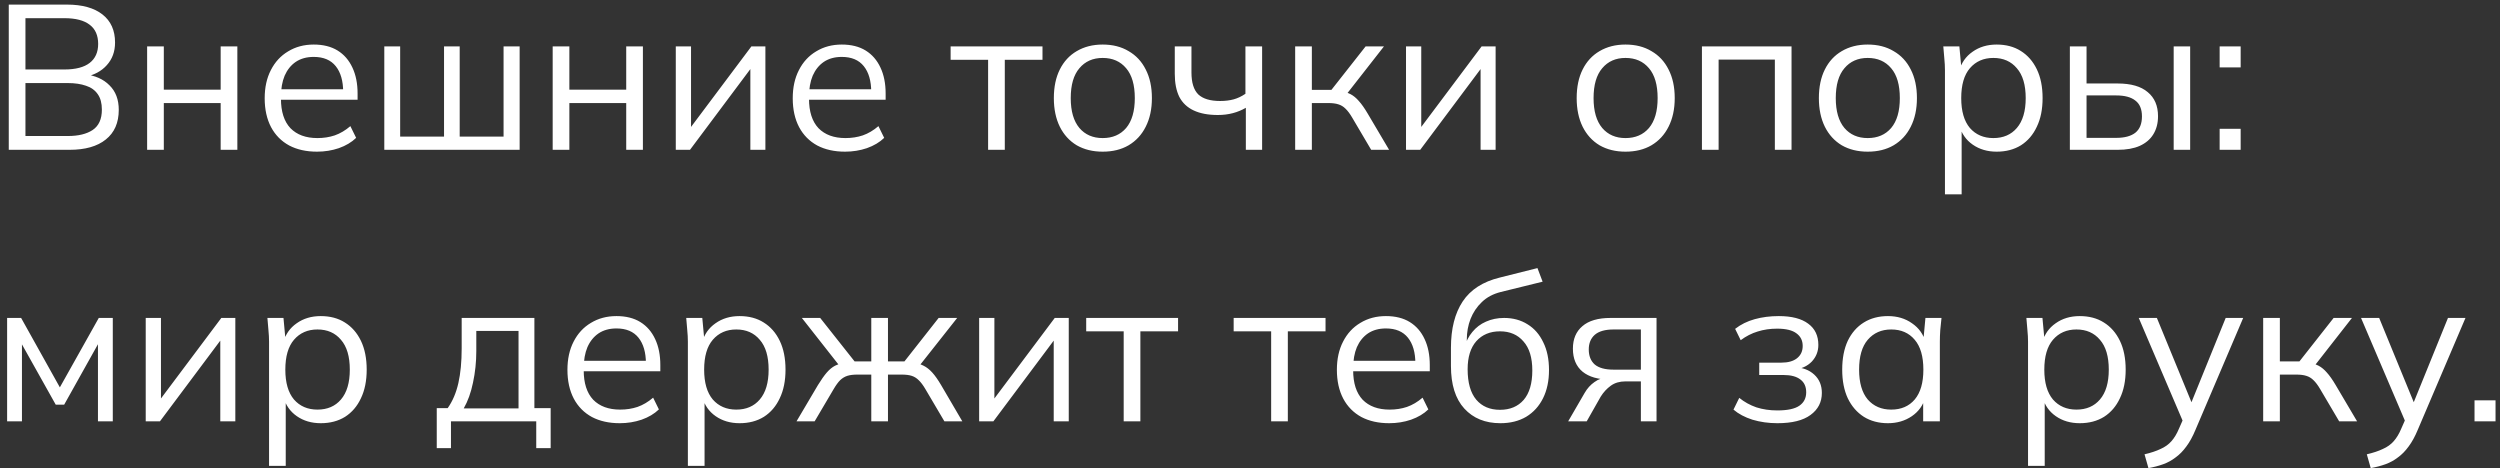 <?xml version="1.0" encoding="UTF-8"?> <svg xmlns="http://www.w3.org/2000/svg" width="267" height="50" viewBox="0 0 267 50" fill="none"><rect x="0" y="0" width="267" height="50" fill="#333333" stroke="none"/><path d="M0.936 16V0.49H7.14C8.783 0.49 10.051 0.842 10.946 1.546C11.841 2.25 12.288 3.247 12.288 4.538C12.288 5.506 11.995 6.313 11.408 6.958C10.836 7.603 10.037 8.029 9.01 8.234V7.926C10.154 8.058 11.049 8.454 11.694 9.114C12.354 9.759 12.684 10.632 12.684 11.732C12.684 13.111 12.222 14.167 11.298 14.9C10.389 15.633 9.098 16 7.426 16H0.936ZM2.718 14.526H7.25C8.365 14.526 9.245 14.313 9.89 13.888C10.55 13.448 10.88 12.722 10.88 11.71C10.88 11.021 10.733 10.471 10.44 10.06C10.147 9.635 9.729 9.334 9.186 9.158C8.643 8.967 7.998 8.872 7.25 8.872H2.718V14.526ZM2.718 7.42H6.876C8.079 7.42 8.981 7.185 9.582 6.716C10.183 6.247 10.484 5.572 10.484 4.692C10.484 3.783 10.183 3.101 9.582 2.646C8.981 2.177 8.079 1.942 6.876 1.942H2.718V7.42ZM15.713 16V4.956H17.495V9.576H23.567V4.956H25.349V16H23.567V11.006H17.495V16H15.713ZM33.856 16.198C32.712 16.198 31.722 15.978 30.886 15.538C30.05 15.083 29.404 14.431 28.95 13.58C28.495 12.715 28.268 11.688 28.268 10.5C28.268 9.341 28.488 8.337 28.928 7.486C29.368 6.621 29.984 5.953 30.776 5.484C31.568 5 32.477 4.758 33.504 4.758C34.516 4.758 35.366 4.971 36.056 5.396C36.745 5.821 37.273 6.43 37.64 7.222C38.006 7.999 38.19 8.923 38.19 9.994V10.654H29.632V9.532H37.024L36.65 9.818C36.65 8.645 36.386 7.728 35.858 7.068C35.33 6.408 34.545 6.078 33.504 6.078C32.756 6.078 32.118 6.254 31.59 6.606C31.076 6.958 30.68 7.449 30.402 8.08C30.138 8.711 30.006 9.466 30.006 10.346V10.544C30.006 11.923 30.343 12.971 31.018 13.69C31.707 14.394 32.668 14.746 33.9 14.746C34.56 14.746 35.176 14.651 35.748 14.46C36.334 14.255 36.892 13.925 37.42 13.47L38.036 14.724C37.552 15.193 36.936 15.56 36.188 15.824C35.454 16.073 34.677 16.198 33.856 16.198ZM41.043 16V4.956H42.737V14.592H47.423V4.956H49.095V14.592H53.781V4.956H55.497V16H41.043ZM59.026 16V4.956H60.808V9.576H66.88V4.956H68.662V16H66.88V11.006H60.808V16H59.026ZM72.174 16V4.956H73.802V14.35H73.208L80.248 4.956H81.744V16H80.138V6.584H80.732L73.692 16H72.174ZM90.252 16.198C89.108 16.198 88.118 15.978 87.282 15.538C86.446 15.083 85.801 14.431 85.346 13.58C84.891 12.715 84.664 11.688 84.664 10.5C84.664 9.341 84.884 8.337 85.324 7.486C85.764 6.621 86.38 5.953 87.172 5.484C87.964 5 88.873 4.758 89.9 4.758C90.912 4.758 91.763 4.971 92.452 5.396C93.141 5.821 93.669 6.43 94.036 7.222C94.403 7.999 94.586 8.923 94.586 9.994V10.654H86.028V9.532H93.42L93.046 9.818C93.046 8.645 92.782 7.728 92.254 7.068C91.726 6.408 90.941 6.078 89.9 6.078C89.152 6.078 88.514 6.254 87.986 6.606C87.473 6.958 87.077 7.449 86.798 8.08C86.534 8.711 86.402 9.466 86.402 10.346V10.544C86.402 11.923 86.739 12.971 87.414 13.69C88.103 14.394 89.064 14.746 90.296 14.746C90.956 14.746 91.572 14.651 92.144 14.46C92.731 14.255 93.288 13.925 93.816 13.47L94.432 14.724C93.948 15.193 93.332 15.56 92.584 15.824C91.851 16.073 91.073 16.198 90.252 16.198ZM105.53 16V6.386H101.526V4.956H111.338V6.386H107.312V16H105.53ZM117.765 16.198C116.709 16.198 115.785 15.971 114.993 15.516C114.215 15.047 113.614 14.387 113.189 13.536C112.763 12.671 112.551 11.651 112.551 10.478C112.551 9.29 112.763 8.271 113.189 7.42C113.614 6.569 114.215 5.917 114.993 5.462C115.785 4.993 116.709 4.758 117.765 4.758C118.835 4.758 119.759 4.993 120.537 5.462C121.329 5.917 121.937 6.569 122.363 7.42C122.803 8.271 123.023 9.29 123.023 10.478C123.023 11.651 122.803 12.671 122.363 13.536C121.937 14.387 121.329 15.047 120.537 15.516C119.759 15.971 118.835 16.198 117.765 16.198ZM117.765 14.746C118.821 14.746 119.657 14.387 120.273 13.668C120.889 12.935 121.197 11.871 121.197 10.478C121.197 9.07 120.889 8.007 120.273 7.288C119.657 6.555 118.821 6.188 117.765 6.188C116.723 6.188 115.895 6.555 115.279 7.288C114.663 8.007 114.355 9.07 114.355 10.478C114.355 11.871 114.663 12.935 115.279 13.668C115.895 14.387 116.723 14.746 117.765 14.746ZM133.056 16V11.512C132.631 11.761 132.169 11.952 131.67 12.084C131.171 12.216 130.636 12.282 130.064 12.282C129.037 12.282 128.179 12.121 127.49 11.798C126.801 11.475 126.287 10.991 125.95 10.346C125.627 9.686 125.466 8.865 125.466 7.882V4.956H127.248V7.75C127.248 8.821 127.49 9.598 127.974 10.082C128.473 10.551 129.25 10.786 130.306 10.786C130.849 10.786 131.333 10.727 131.758 10.61C132.183 10.493 132.601 10.295 133.012 10.016V4.956H134.794V16H133.056ZM138.324 16V4.956H140.106V9.598H142.196L145.848 4.956H147.806L143.626 10.302L143.142 9.752C143.568 9.796 143.934 9.899 144.242 10.06C144.55 10.221 144.844 10.463 145.122 10.786C145.416 11.109 145.731 11.556 146.068 12.128L148.356 16H146.442L144.418 12.568C144.169 12.143 143.927 11.82 143.692 11.6C143.472 11.38 143.216 11.226 142.922 11.138C142.644 11.05 142.292 11.006 141.866 11.006H140.106V16H138.324ZM150.162 16V4.956H151.79V14.35H151.196L158.236 4.956H159.732V16H158.126V6.584H158.72L151.68 16H150.162ZM173.603 16.198C172.547 16.198 171.623 15.971 170.831 15.516C170.053 15.047 169.452 14.387 169.027 13.536C168.601 12.671 168.389 11.651 168.389 10.478C168.389 9.29 168.601 8.271 169.027 7.42C169.452 6.569 170.053 5.917 170.831 5.462C171.623 4.993 172.547 4.758 173.603 4.758C174.673 4.758 175.597 4.993 176.375 5.462C177.167 5.917 177.775 6.569 178.201 7.42C178.641 8.271 178.861 9.29 178.861 10.478C178.861 11.651 178.641 12.671 178.201 13.536C177.775 14.387 177.167 15.047 176.375 15.516C175.597 15.971 174.673 16.198 173.603 16.198ZM173.603 14.746C174.659 14.746 175.495 14.387 176.111 13.668C176.727 12.935 177.035 11.871 177.035 10.478C177.035 9.07 176.727 8.007 176.111 7.288C175.495 6.555 174.659 6.188 173.603 6.188C172.561 6.188 171.733 6.555 171.117 7.288C170.501 8.007 170.193 9.07 170.193 10.478C170.193 11.871 170.501 12.935 171.117 13.668C171.733 14.387 172.561 14.746 173.603 14.746ZM181.766 16V4.956H191.336V16H189.554V6.364H183.548V16H181.766ZM199.47 16.198C198.414 16.198 197.49 15.971 196.698 15.516C195.921 15.047 195.319 14.387 194.894 13.536C194.469 12.671 194.256 11.651 194.256 10.478C194.256 9.29 194.469 8.271 194.894 7.42C195.319 6.569 195.921 5.917 196.698 5.462C197.49 4.993 198.414 4.758 199.47 4.758C200.541 4.758 201.465 4.993 202.242 5.462C203.034 5.917 203.643 6.569 204.068 7.42C204.508 8.271 204.728 9.29 204.728 10.478C204.728 11.651 204.508 12.671 204.068 13.536C203.643 14.387 203.034 15.047 202.242 15.516C201.465 15.971 200.541 16.198 199.47 16.198ZM199.47 14.746C200.526 14.746 201.362 14.387 201.978 13.668C202.594 12.935 202.902 11.871 202.902 10.478C202.902 9.07 202.594 8.007 201.978 7.288C201.362 6.555 200.526 6.188 199.47 6.188C198.429 6.188 197.6 6.555 196.984 7.288C196.368 8.007 196.06 9.07 196.06 10.478C196.06 11.871 196.368 12.935 196.984 13.668C197.6 14.387 198.429 14.746 199.47 14.746ZM207.721 20.752V7.508C207.721 7.097 207.699 6.679 207.655 6.254C207.626 5.814 207.589 5.381 207.545 4.956H209.261L209.503 7.574H209.239C209.474 6.709 209.95 6.027 210.669 5.528C211.388 5.015 212.246 4.758 213.243 4.758C214.24 4.758 215.098 4.985 215.817 5.44C216.55 5.895 217.122 6.547 217.533 7.398C217.944 8.249 218.149 9.275 218.149 10.478C218.149 11.666 217.944 12.685 217.533 13.536C217.137 14.387 216.572 15.047 215.839 15.516C215.106 15.971 214.24 16.198 213.243 16.198C212.26 16.198 211.41 15.949 210.691 15.45C209.972 14.951 209.496 14.269 209.261 13.404H209.503V20.752H207.721ZM212.891 14.746C213.947 14.746 214.783 14.387 215.399 13.668C216.03 12.935 216.345 11.871 216.345 10.478C216.345 9.07 216.03 8.007 215.399 7.288C214.783 6.555 213.947 6.188 212.891 6.188C211.85 6.188 211.014 6.555 210.383 7.288C209.767 8.007 209.459 9.07 209.459 10.478C209.459 11.871 209.767 12.935 210.383 13.668C211.014 14.387 211.85 14.746 212.891 14.746ZM221.061 16V4.956H222.843V8.916H226.165C227.587 8.916 228.658 9.224 229.377 9.84C230.11 10.441 230.477 11.299 230.477 12.414C230.477 13.162 230.308 13.807 229.971 14.35C229.648 14.878 229.164 15.289 228.519 15.582C227.888 15.861 227.103 16 226.165 16H221.061ZM222.843 14.724H226.011C226.905 14.724 227.587 14.541 228.057 14.174C228.526 13.793 228.761 13.213 228.761 12.436C228.761 11.659 228.526 11.094 228.057 10.742C227.602 10.375 226.92 10.192 226.011 10.192H222.843V14.724ZM232.149 16V4.956H233.909V16H232.149ZM237.058 7.2V4.956H239.302V7.2H237.058ZM237.058 16V13.756H239.302V16H237.058ZM0.76 45V33.956H2.256L6.392 41.37L10.55 33.956H12.046V45H10.462V35.936H10.924L6.854 43.218H5.952L1.86 35.914H2.344V45H0.76ZM15.563 45V33.956H17.191V43.35H16.597L23.637 33.956H25.133V45H23.527V35.584H24.121L17.081 45H15.563ZM28.735 49.752V36.508C28.735 36.097 28.713 35.679 28.669 35.254C28.639 34.814 28.603 34.381 28.559 33.956H30.275L30.517 36.574H30.253C30.487 35.709 30.964 35.027 31.683 34.528C32.401 34.015 33.259 33.758 34.257 33.758C35.254 33.758 36.112 33.985 36.831 34.44C37.564 34.895 38.136 35.547 38.547 36.398C38.957 37.249 39.163 38.275 39.163 39.478C39.163 40.666 38.957 41.685 38.547 42.536C38.151 43.387 37.586 44.047 36.853 44.516C36.119 44.971 35.254 45.198 34.257 45.198C33.274 45.198 32.423 44.949 31.705 44.45C30.986 43.951 30.509 43.269 30.275 42.404H30.517V49.752H28.735ZM33.905 43.746C34.961 43.746 35.797 43.387 36.413 42.668C37.043 41.935 37.359 40.871 37.359 39.478C37.359 38.07 37.043 37.007 36.413 36.288C35.797 35.555 34.961 35.188 33.905 35.188C32.863 35.188 32.027 35.555 31.397 36.288C30.781 37.007 30.473 38.07 30.473 39.478C30.473 40.871 30.781 41.935 31.397 42.668C32.027 43.387 32.863 43.746 33.905 43.746ZM46.645 47.86V43.592H47.811C48.339 42.844 48.72 41.949 48.955 40.908C49.189 39.867 49.307 38.635 49.307 37.212V33.956H57.073V43.592H58.811V47.86H57.271V45H48.163V47.86H46.645ZM49.527 43.614H55.379V35.342H50.869V37.498C50.869 38.657 50.751 39.779 50.517 40.864C50.297 41.935 49.967 42.851 49.527 43.614ZM66.189 45.198C65.046 45.198 64.055 44.978 63.219 44.538C62.383 44.083 61.738 43.431 61.283 42.58C60.829 41.715 60.602 40.688 60.602 39.5C60.602 38.341 60.822 37.337 61.261 36.486C61.702 35.621 62.318 34.953 63.109 34.484C63.901 34 64.811 33.758 65.838 33.758C66.85 33.758 67.7 33.971 68.389 34.396C69.079 34.821 69.607 35.43 69.974 36.222C70.34 36.999 70.523 37.923 70.523 38.994V39.654H61.965V38.532H69.358L68.984 38.818C68.984 37.645 68.719 36.728 68.192 36.068C67.663 35.408 66.879 35.078 65.838 35.078C65.09 35.078 64.451 35.254 63.923 35.606C63.41 35.958 63.014 36.449 62.736 37.08C62.471 37.711 62.34 38.466 62.34 39.346V39.544C62.34 40.923 62.677 41.971 63.352 42.69C64.041 43.394 65.001 43.746 66.234 43.746C66.894 43.746 67.51 43.651 68.082 43.46C68.668 43.255 69.225 42.925 69.754 42.47L70.37 43.724C69.885 44.193 69.269 44.56 68.522 44.824C67.788 45.073 67.011 45.198 66.189 45.198ZM73.465 49.752V36.508C73.465 36.097 73.443 35.679 73.399 35.254C73.37 34.814 73.333 34.381 73.289 33.956H75.005L75.247 36.574H74.983C75.218 35.709 75.695 35.027 76.413 34.528C77.132 34.015 77.99 33.758 78.987 33.758C79.984 33.758 80.843 33.985 81.561 34.44C82.294 34.895 82.867 35.547 83.277 36.398C83.688 37.249 83.893 38.275 83.893 39.478C83.893 40.666 83.688 41.685 83.277 42.536C82.881 43.387 82.317 44.047 81.583 44.516C80.85 44.971 79.984 45.198 78.987 45.198C78.004 45.198 77.154 44.949 76.435 44.45C75.716 43.951 75.24 43.269 75.005 42.404H75.247V49.752H73.465ZM78.635 43.746C79.691 43.746 80.527 43.387 81.143 42.668C81.774 41.935 82.089 40.871 82.089 39.478C82.089 38.07 81.774 37.007 81.143 36.288C80.527 35.555 79.691 35.188 78.635 35.188C77.594 35.188 76.758 35.555 76.127 36.288C75.511 37.007 75.203 38.07 75.203 39.478C75.203 40.871 75.511 41.935 76.127 42.668C76.758 43.387 77.594 43.746 78.635 43.746ZM85.067 45L87.355 41.128C87.707 40.556 88.022 40.109 88.301 39.786C88.58 39.463 88.873 39.221 89.181 39.06C89.504 38.899 89.87 38.796 90.281 38.752L89.841 39.302L85.639 33.956H87.597L91.271 38.598H93.053V33.956H94.835V38.598H96.595L100.247 33.956H102.227L98.003 39.302L97.541 38.752C97.966 38.796 98.333 38.899 98.641 39.06C98.964 39.221 99.272 39.463 99.565 39.786C99.858 40.109 100.174 40.556 100.511 41.128L102.777 45H100.863L98.839 41.568C98.59 41.143 98.348 40.82 98.113 40.6C97.893 40.38 97.644 40.226 97.365 40.138C97.086 40.05 96.734 40.006 96.309 40.006H94.835V45H93.053V40.006H91.557C91.132 40.006 90.78 40.05 90.501 40.138C90.222 40.226 89.966 40.38 89.731 40.6C89.511 40.82 89.276 41.143 89.027 41.568L87.003 45H85.067ZM104.573 45V33.956H106.201V43.35H105.607L112.647 33.956H114.143V45H112.537V35.584H113.131L106.091 45H104.573ZM120.01 45V35.386H116.006V33.956H125.818V35.386H121.792V45H120.01ZM135.759 45V35.386H131.755V33.956H141.567V35.386H137.541V45H135.759ZM148.367 45.198C147.223 45.198 146.233 44.978 145.397 44.538C144.561 44.083 143.916 43.431 143.461 42.58C143.007 41.715 142.779 40.688 142.779 39.5C142.779 38.341 142.999 37.337 143.439 36.486C143.879 35.621 144.495 34.953 145.287 34.484C146.079 34 146.989 33.758 148.015 33.758C149.027 33.758 149.878 33.971 150.567 34.396C151.257 34.821 151.785 35.43 152.151 36.222C152.518 36.999 152.701 37.923 152.701 38.994V39.654H144.143V38.532H151.535L151.161 38.818C151.161 37.645 150.897 36.728 150.369 36.068C149.841 35.408 149.057 35.078 148.015 35.078C147.267 35.078 146.629 35.254 146.101 35.606C145.588 35.958 145.192 36.449 144.913 37.08C144.649 37.711 144.517 38.466 144.517 39.346V39.544C144.517 40.923 144.855 41.971 145.529 42.69C146.219 43.394 147.179 43.746 148.411 43.746C149.071 43.746 149.687 43.651 150.259 43.46C150.846 43.255 151.403 42.925 151.931 42.47L152.547 43.724C152.063 44.193 151.447 44.56 150.699 44.824C149.966 45.073 149.189 45.198 148.367 45.198ZM160.241 45.198C158.628 45.198 157.344 44.677 156.391 43.636C155.438 42.595 154.961 41.077 154.961 39.082V37.146C154.961 35.107 155.379 33.457 156.215 32.196C157.051 30.935 158.371 30.084 160.175 29.644L164.201 28.632L164.751 30.084L160.285 31.184C159.464 31.389 158.789 31.749 158.261 32.262C157.733 32.761 157.33 33.362 157.051 34.066C156.787 34.755 156.655 35.489 156.655 36.266V37.146H156.391C156.567 36.486 156.853 35.921 157.249 35.452C157.645 34.968 158.129 34.601 158.701 34.352C159.288 34.088 159.933 33.956 160.637 33.956C161.59 33.956 162.426 34.183 163.145 34.638C163.864 35.078 164.421 35.716 164.817 36.552C165.228 37.373 165.433 38.363 165.433 39.522C165.433 40.681 165.22 41.685 164.795 42.536C164.37 43.387 163.768 44.047 162.991 44.516C162.214 44.971 161.297 45.198 160.241 45.198ZM160.197 43.768C161.268 43.768 162.111 43.416 162.727 42.712C163.343 41.993 163.651 40.945 163.651 39.566C163.651 38.202 163.336 37.168 162.705 36.464C162.089 35.745 161.253 35.386 160.197 35.386C159.141 35.386 158.298 35.738 157.667 36.442C157.051 37.146 156.743 38.143 156.743 39.434C156.743 40.871 157.051 41.957 157.667 42.69C158.283 43.409 159.126 43.768 160.197 43.768ZM167.48 45L169.24 41.964C169.518 41.48 169.87 41.091 170.296 40.798C170.721 40.49 171.168 40.336 171.638 40.336H171.946L171.924 40.534C170.677 40.534 169.709 40.255 169.02 39.698C168.33 39.126 167.986 38.305 167.986 37.234C167.986 36.207 168.323 35.408 168.998 34.836C169.672 34.249 170.677 33.956 172.012 33.956H176.918V45H175.246V40.732H173.596C172.98 40.732 172.459 40.886 172.034 41.194C171.608 41.502 171.249 41.891 170.956 42.36L169.46 45H167.48ZM172.32 39.478H175.246V35.188H172.32C171.425 35.188 170.758 35.379 170.318 35.76C169.892 36.141 169.68 36.662 169.68 37.322C169.68 38.011 169.892 38.547 170.318 38.928C170.758 39.295 171.425 39.478 172.32 39.478ZM189.822 45.198C188.883 45.198 187.996 45.073 187.16 44.824C186.339 44.56 185.664 44.201 185.136 43.746L185.752 42.492C186.295 42.932 186.903 43.269 187.578 43.504C188.267 43.724 189.015 43.834 189.822 43.834C190.907 43.834 191.692 43.665 192.176 43.328C192.66 42.991 192.902 42.514 192.902 41.898C192.902 41.297 192.697 40.842 192.286 40.534C191.875 40.211 191.274 40.05 190.482 40.05H187.886V38.73H190.262C190.966 38.73 191.516 38.576 191.912 38.268C192.323 37.945 192.528 37.505 192.528 36.948C192.528 36.376 192.308 35.929 191.868 35.606C191.428 35.269 190.739 35.1 189.8 35.1C189.052 35.1 188.355 35.203 187.71 35.408C187.079 35.599 186.478 35.907 185.906 36.332L185.312 35.122C185.913 34.653 186.61 34.308 187.402 34.088C188.194 33.868 189.052 33.758 189.976 33.758C191.355 33.758 192.403 34.029 193.122 34.572C193.841 35.1 194.2 35.855 194.2 36.838C194.2 37.527 193.965 38.121 193.496 38.62C193.027 39.104 192.403 39.39 191.626 39.478V39.214C192.506 39.243 193.217 39.507 193.76 40.006C194.303 40.505 194.574 41.157 194.574 41.964C194.574 42.947 194.171 43.731 193.364 44.318C192.572 44.905 191.391 45.198 189.822 45.198ZM201.632 45.198C200.649 45.198 199.791 44.971 199.058 44.516C198.325 44.047 197.753 43.387 197.342 42.536C196.946 41.685 196.748 40.666 196.748 39.478C196.748 38.275 196.946 37.249 197.342 36.398C197.753 35.547 198.325 34.895 199.058 34.44C199.791 33.985 200.649 33.758 201.632 33.758C202.629 33.758 203.487 34.015 204.206 34.528C204.939 35.027 205.423 35.709 205.658 36.574H205.394L205.636 33.956H207.352C207.308 34.381 207.264 34.814 207.22 35.254C207.191 35.679 207.176 36.097 207.176 36.508V45H205.394V42.404H205.636C205.401 43.269 204.917 43.951 204.184 44.45C203.451 44.949 202.6 45.198 201.632 45.198ZM201.984 43.746C203.04 43.746 203.876 43.387 204.492 42.668C205.108 41.935 205.416 40.871 205.416 39.478C205.416 38.07 205.108 37.007 204.492 36.288C203.876 35.555 203.04 35.188 201.984 35.188C200.943 35.188 200.107 35.555 199.476 36.288C198.86 37.007 198.552 38.07 198.552 39.478C198.552 40.871 198.86 41.935 199.476 42.668C200.107 43.387 200.943 43.746 201.984 43.746ZM216.594 49.752V36.508C216.594 36.097 216.572 35.679 216.528 35.254C216.499 34.814 216.462 34.381 216.418 33.956H218.134L218.376 36.574H218.112C218.347 35.709 218.823 35.027 219.542 34.528C220.261 34.015 221.119 33.758 222.116 33.758C223.113 33.758 223.971 33.985 224.69 34.44C225.423 34.895 225.995 35.547 226.406 36.398C226.817 37.249 227.022 38.275 227.022 39.478C227.022 40.666 226.817 41.685 226.406 42.536C226.01 43.387 225.445 44.047 224.712 44.516C223.979 44.971 223.113 45.198 222.116 45.198C221.133 45.198 220.283 44.949 219.564 44.45C218.845 43.951 218.369 43.269 218.134 42.404H218.376V49.752H216.594ZM221.764 43.746C222.82 43.746 223.656 43.387 224.272 42.668C224.903 41.935 225.218 40.871 225.218 39.478C225.218 38.07 224.903 37.007 224.272 36.288C223.656 35.555 222.82 35.188 221.764 35.188C220.723 35.188 219.887 35.555 219.256 36.288C218.64 37.007 218.332 38.07 218.332 39.478C218.332 40.871 218.64 41.935 219.256 42.668C219.887 43.387 220.723 43.746 221.764 43.746ZM229.453 49.994L229.035 48.52C229.724 48.359 230.296 48.168 230.751 47.948C231.22 47.743 231.609 47.464 231.917 47.112C232.225 46.76 232.489 46.32 232.709 45.792L233.281 44.494L233.237 45.242L228.419 33.956H230.355L234.337 43.658H233.765L237.703 33.956H239.573L234.469 45.924C234.176 46.628 233.853 47.215 233.501 47.684C233.149 48.168 232.768 48.557 232.357 48.85C231.961 49.158 231.521 49.4 231.037 49.576C230.553 49.752 230.025 49.891 229.453 49.994ZM241.707 45V33.956H243.489V38.598H245.579L249.231 33.956H251.189L247.009 39.302L246.525 38.752C246.951 38.796 247.317 38.899 247.625 39.06C247.933 39.221 248.227 39.463 248.505 39.786C248.799 40.109 249.114 40.556 249.451 41.128L251.739 45H249.825L247.801 41.568C247.552 41.143 247.31 40.82 247.075 40.6C246.855 40.38 246.599 40.226 246.305 40.138C246.027 40.05 245.675 40.006 245.249 40.006H243.489V45H241.707ZM253.193 49.994L252.775 48.52C253.464 48.359 254.036 48.168 254.491 47.948C254.96 47.743 255.349 47.464 255.657 47.112C255.965 46.76 256.229 46.32 256.449 45.792L257.021 44.494L256.977 45.242L252.159 33.956H254.095L258.077 43.658H257.505L261.443 33.956H263.313L258.209 45.924C257.916 46.628 257.593 47.215 257.241 47.684C256.889 48.168 256.508 48.557 256.097 48.85C255.701 49.158 255.261 49.4 254.777 49.576C254.293 49.752 253.765 49.891 253.193 49.994ZM264.279 45V42.756H266.523V45H264.279Z" fill="white"></path></svg> 